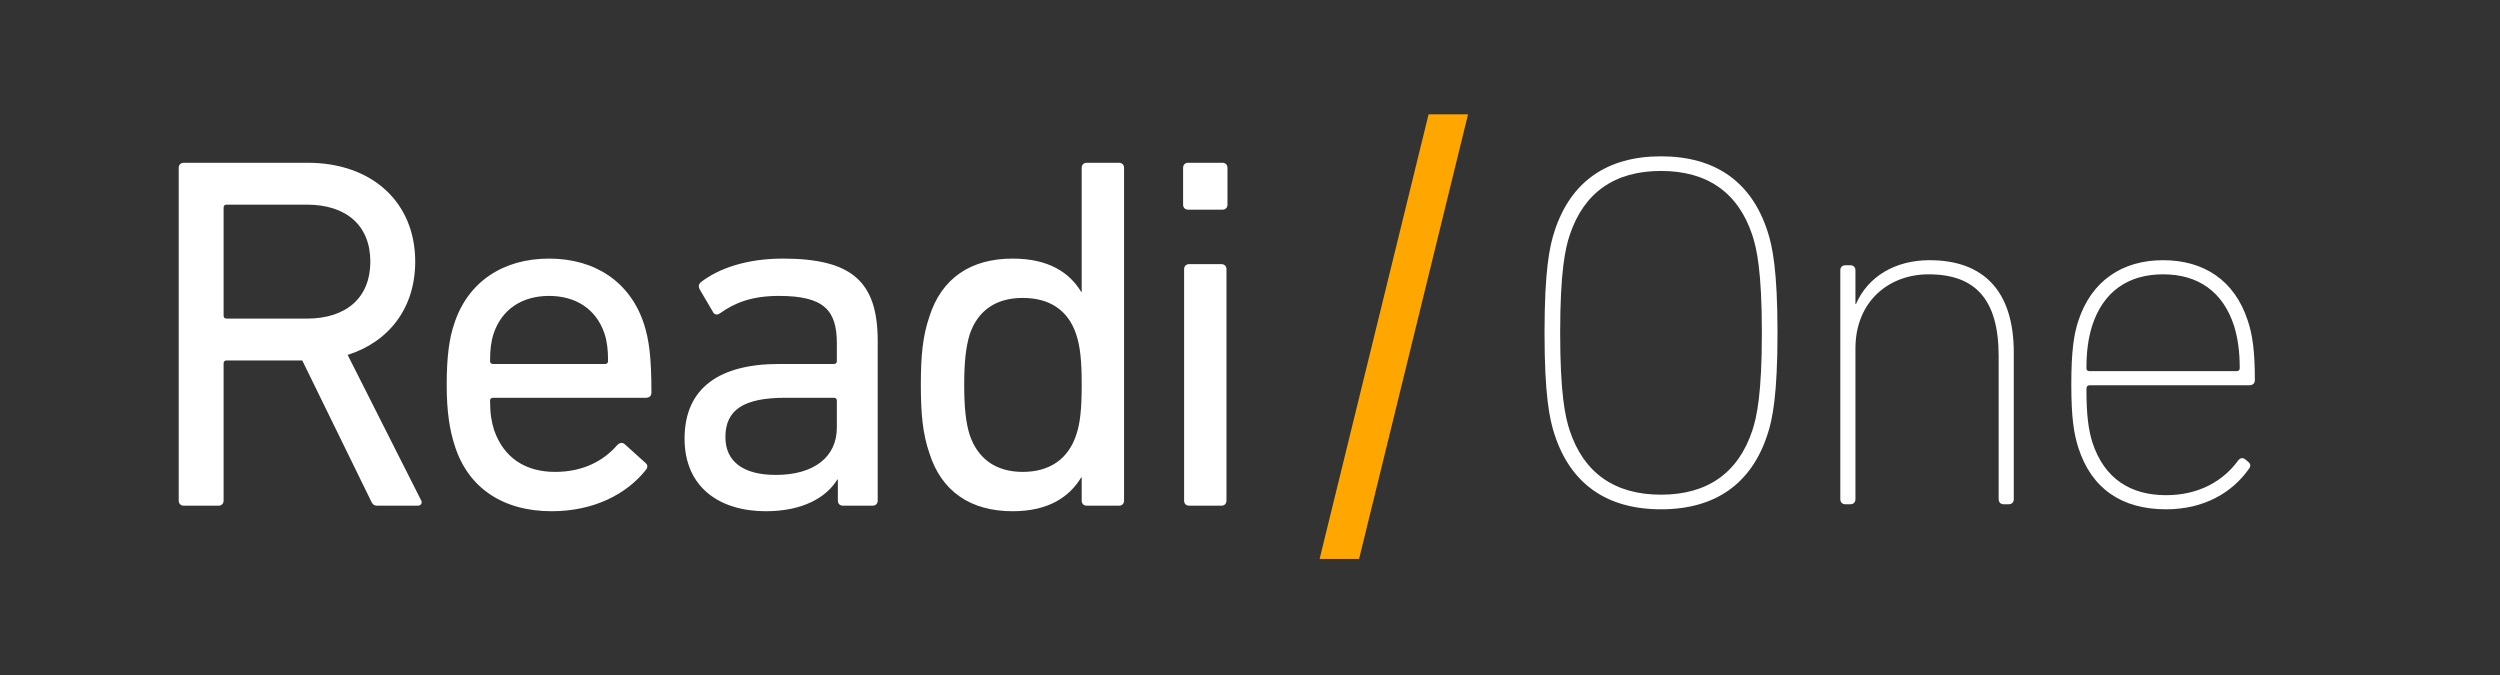<?xml version="1.0" encoding="UTF-8"?> <svg xmlns="http://www.w3.org/2000/svg" width="3520" height="951" viewBox="0 0 3520 951" fill="none"><rect x="0" y="0" width="3520" height="951" fill="#333333" stroke="none"/><path d="M588.18 712C593.15 712 595.28 707.74 592.44 703.48L489.49 499.71C547.71 481.25 584.63 433.68 584.63 368.36C584.63 284.58 523.57 229.2 433.4 229.2H258.74C254.48 229.2 251.64 232.04 251.64 236.3V704.9C251.64 709.16 254.48 712 258.74 712H307.73C311.99 712 314.83 709.16 314.83 704.9V511.78C314.83 508.94 316.25 507.52 319.09 507.52H425.59L522.15 704.9C524.28 709.87 526.41 712 531.38 712H588.18ZM431.98 448.59H319.09C316.25 448.59 314.83 447.17 314.83 444.33V292.39C314.83 289.55 316.25 288.13 319.09 288.13H431.98C488.07 288.13 521.44 317.95 521.44 368.36C521.44 418.77 488.07 448.59 431.98 448.59ZM776.63 719.81C836.27 719.81 882.42 695.67 909.4 661.59C912.24 658.04 912.24 654.49 908.69 651.65L879.58 625.38C876.03 622.54 872.48 623.25 868.93 626.8C850.47 648.1 822.07 664.43 781.6 664.43C739.71 664.43 709.18 644.55 695.69 605.5C692.14 594.14 690.01 582.78 690.01 564.32C690.01 561.48 691.43 560.06 694.27 560.06H909.4C914.37 560.06 917.21 557.22 917.21 552.96C917.21 501.13 913.66 477.7 906.56 455.69C887.39 397.47 838.4 364.1 773.08 364.1C708.47 364.1 658.77 396.76 639.6 455.69C632.5 476.28 628.95 502.55 628.95 541.6C628.95 580.65 633.21 605.5 640.31 627.51C658.77 686.44 707.76 719.81 776.63 719.81ZM694.27 512.49C691.43 512.49 690.01 511.07 690.01 508.23C690.01 492.61 691.43 480.54 694.98 469.89C706.34 435.81 734.74 416.64 773.08 416.64C811.42 416.64 839.82 435.81 851.18 469.89C854.73 480.54 856.15 492.61 856.15 508.23C856.15 511.07 854.73 512.49 851.89 512.49H694.27ZM1228.7 712C1232.96 712 1235.8 709.16 1235.8 704.9V479.83C1235.8 396.05 1198.88 364.1 1102.32 364.1C1051.91 364.1 1012.15 377.59 986.59 397.47C983.75 400.31 983.04 403.15 985.17 407.41L1004.34 440.07C1006.47 443.62 1010.73 443.62 1014.28 440.78C1034.16 426.58 1058.3 416.64 1096.64 416.64C1159.83 416.64 1178.29 436.52 1178.29 483.38V508.23C1178.29 511.07 1176.87 512.49 1174.03 512.49H1096.64C1013.57 512.49 963.87 545.86 963.87 617.57C963.87 686.44 1013.57 719.81 1078.18 719.81C1130.01 719.81 1163.38 700.64 1179 675.08H1179.71V704.9C1179.71 709.16 1182.55 712 1186.81 712H1228.7ZM1092.38 668.69C1046.94 668.69 1021.38 650.23 1021.38 615.44C1021.38 577.1 1046.94 560.06 1105.87 560.06H1174.03C1176.87 560.06 1178.29 561.48 1178.29 564.32V601.95C1178.29 643.84 1145.63 668.69 1092.38 668.69ZM1575.57 712C1579.83 712 1582.67 709.16 1582.67 704.9V236.3C1582.67 232.04 1579.83 229.2 1575.57 229.2H1530.13C1525.87 229.2 1523.03 232.04 1523.03 236.3V410.96H1522.32C1505.99 383.98 1476.88 364.1 1425.76 364.1C1366.83 364.1 1325.65 391.79 1308.61 445.75C1299.38 472.73 1296.54 499.71 1296.54 541.6C1296.54 584.2 1299.38 611.18 1308.61 638.16C1325.65 692.12 1366.83 719.81 1425.76 719.81C1476.88 719.81 1505.99 699.22 1522.32 672.24H1523.03V704.9C1523.03 709.16 1525.87 712 1530.13 712H1575.57ZM1439.96 664.43C1402.33 664.43 1376.77 645.97 1365.41 612.6C1359.73 594.85 1357.6 572.84 1357.6 541.6C1357.6 511.07 1359.73 489.06 1365.41 470.6C1376.77 437.23 1402.33 419.48 1439.96 419.48C1477.59 419.48 1503.86 436.52 1515.22 470.6C1520.9 487.64 1523.03 507.52 1523.03 541.6C1523.03 575.68 1520.9 596.27 1515.22 612.6C1503.86 646.68 1477.59 664.43 1439.96 664.43ZM1721.18 295.23C1725.44 295.23 1728.28 292.39 1728.28 288.13V236.3C1728.28 232.04 1725.44 229.2 1721.18 229.2H1672.9C1668.64 229.2 1665.8 232.04 1665.8 236.3V288.13C1665.8 292.39 1668.64 295.23 1672.9 295.23H1721.18ZM1719.76 712C1724.02 712 1726.86 709.16 1726.86 704.9V379.01C1726.86 374.75 1724.02 371.91 1719.76 371.91H1674.32C1670.06 371.91 1667.22 374.75 1667.22 379.01V704.9C1667.22 709.16 1670.06 712 1674.32 712H1719.76Z" fill="white"></path><path d="M2338.71 717.1C2414.68 717.1 2465.8 681.6 2488.52 612.02C2495.62 590.72 2502.72 556.64 2502.72 468.6C2502.72 380.56 2495.62 346.48 2488.52 325.18C2465.8 255.6 2414.68 220.1 2338.71 220.1C2262.74 220.1 2211.62 255.6 2188.9 325.18C2181.8 346.48 2174.7 380.56 2174.7 468.6C2174.7 556.64 2181.8 590.72 2188.9 612.02C2211.62 681.6 2262.74 717.1 2338.71 717.1ZM2338.71 696.51C2273.39 696.51 2230.08 665.98 2210.2 606.34C2203.81 587.17 2196.71 554.51 2196.71 468.6C2196.71 382.69 2203.81 350.03 2210.2 330.86C2230.08 271.22 2273.39 240.69 2338.71 240.69C2404.03 240.69 2447.34 271.22 2467.22 330.86C2473.61 350.03 2480.71 382.69 2480.71 468.6C2480.71 554.51 2473.61 587.17 2467.22 606.34C2447.34 665.98 2404.03 696.51 2338.71 696.51ZM2828.3 710C2832.56 710 2835.4 707.16 2835.4 702.9V496.29C2835.4 409.67 2792.8 366.36 2716.83 366.36C2668.55 366.36 2630.21 389.08 2613.17 428.13H2612.46V380.56C2612.46 376.3 2609.62 373.46 2605.36 373.46H2598.26C2594 373.46 2591.16 376.3 2591.16 380.56V702.9C2591.16 707.16 2594 710 2598.26 710H2605.36C2609.62 710 2612.46 707.16 2612.46 702.9V490.61C2612.46 424.58 2659.32 386.24 2715.41 386.24C2781.44 386.24 2814.1 421.74 2814.1 501.26V702.9C2814.1 707.16 2816.94 710 2821.2 710H2828.3ZM3049.88 717.1C3103.13 717.1 3142.89 693.67 3166.32 660.3C3169.16 656.75 3169.16 653.2 3165.61 650.36L3161.35 646.81C3157.8 643.97 3154.25 644.68 3151.41 648.23C3130.82 676.63 3096.74 697.22 3049.88 697.22C3000.18 697.22 2963.26 674.5 2946.22 623.38C2940.54 604.92 2937.7 585.04 2937.7 547.41C2937.7 544.57 2939.12 542.44 2941.96 542.44H3167.03C3172 542.44 3174.84 539.6 3174.84 535.34C3174.84 492.74 3171.29 470.73 3164.9 451.56C3146.44 394.76 3103.13 366.36 3045.62 366.36C2988.11 366.36 2944.8 395.47 2926.34 451.56C2919.95 470.73 2916.4 494.87 2916.4 541.02C2916.4 587.88 2919.95 610.6 2926.34 630.48C2944.8 687.99 2987.4 717.1 3049.88 717.1ZM2941.96 522.56C2939.12 522.56 2937.7 521.14 2937.7 518.3C2937.7 494.16 2940.54 475.7 2945.51 459.37C2961.13 410.38 2996.63 386.24 3045.62 386.24C3094.61 386.24 3130.11 410.38 3145.73 459.37C3150.7 475.7 3153.54 494.16 3153.54 518.3C3153.54 521.14 3152.12 522.56 3149.28 522.56H2941.96Z" fill="white"></path><path d="M2011.44 161H2067L1913.56 787H1858L2011.44 161Z" fill="#FFA700"></path></svg> 
